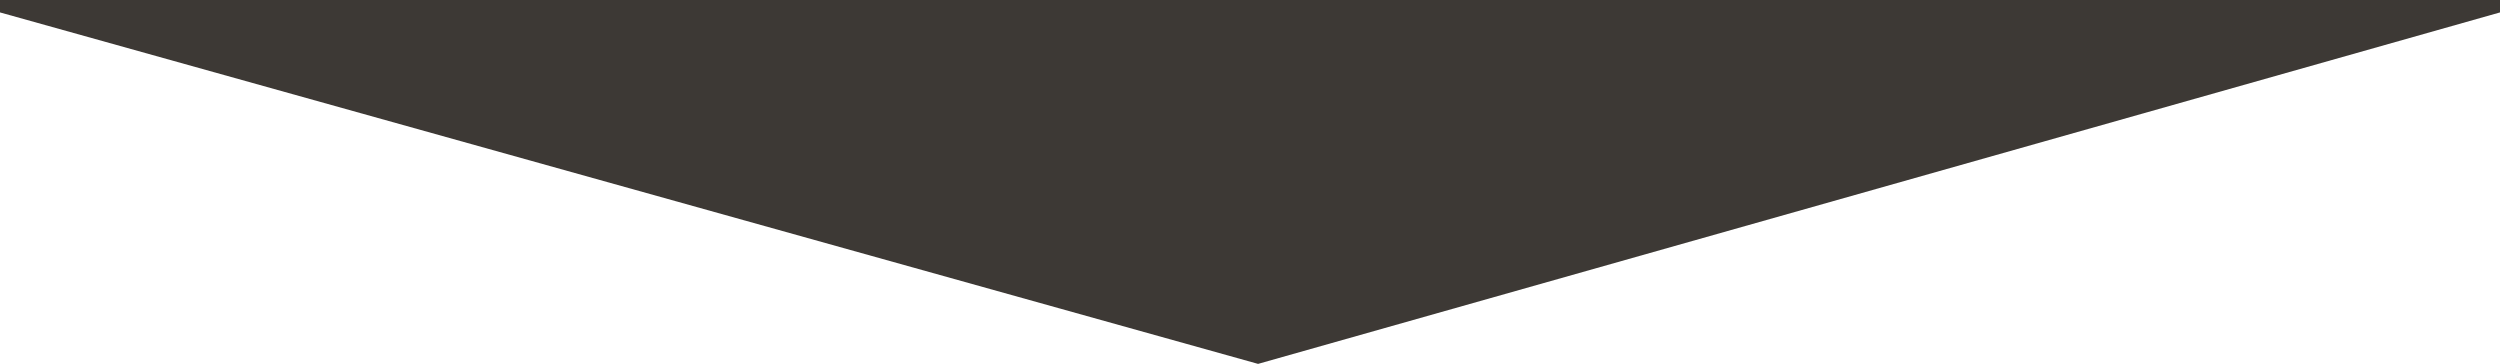 <?xml version="1.0" encoding="utf-8"?>
<!-- Generator: Adobe Illustrator 23.0.2, SVG Export Plug-In . SVG Version: 6.00 Build 0)  -->
<svg version="1.1" id="Layer_1" xmlns="http://www.w3.org/2000/svg" xmlns:xlink="http://www.w3.org/1999/xlink" x="0px" y="0px"
	 viewBox="0 0 201.3 29.3" style="enable-background:new 0 0 201.3 29.3;" xml:space="preserve">
<style type="text/css">
	.st0{fill:#3D3935;}
</style>
<title>Asset 2</title>
<g>
	<g id="Blue">
		<polygon class="st0" points="0,0 0,1 101.3,29.3 201.3,1 201.3,0 		"/>
	</g>
</g>
</svg>
